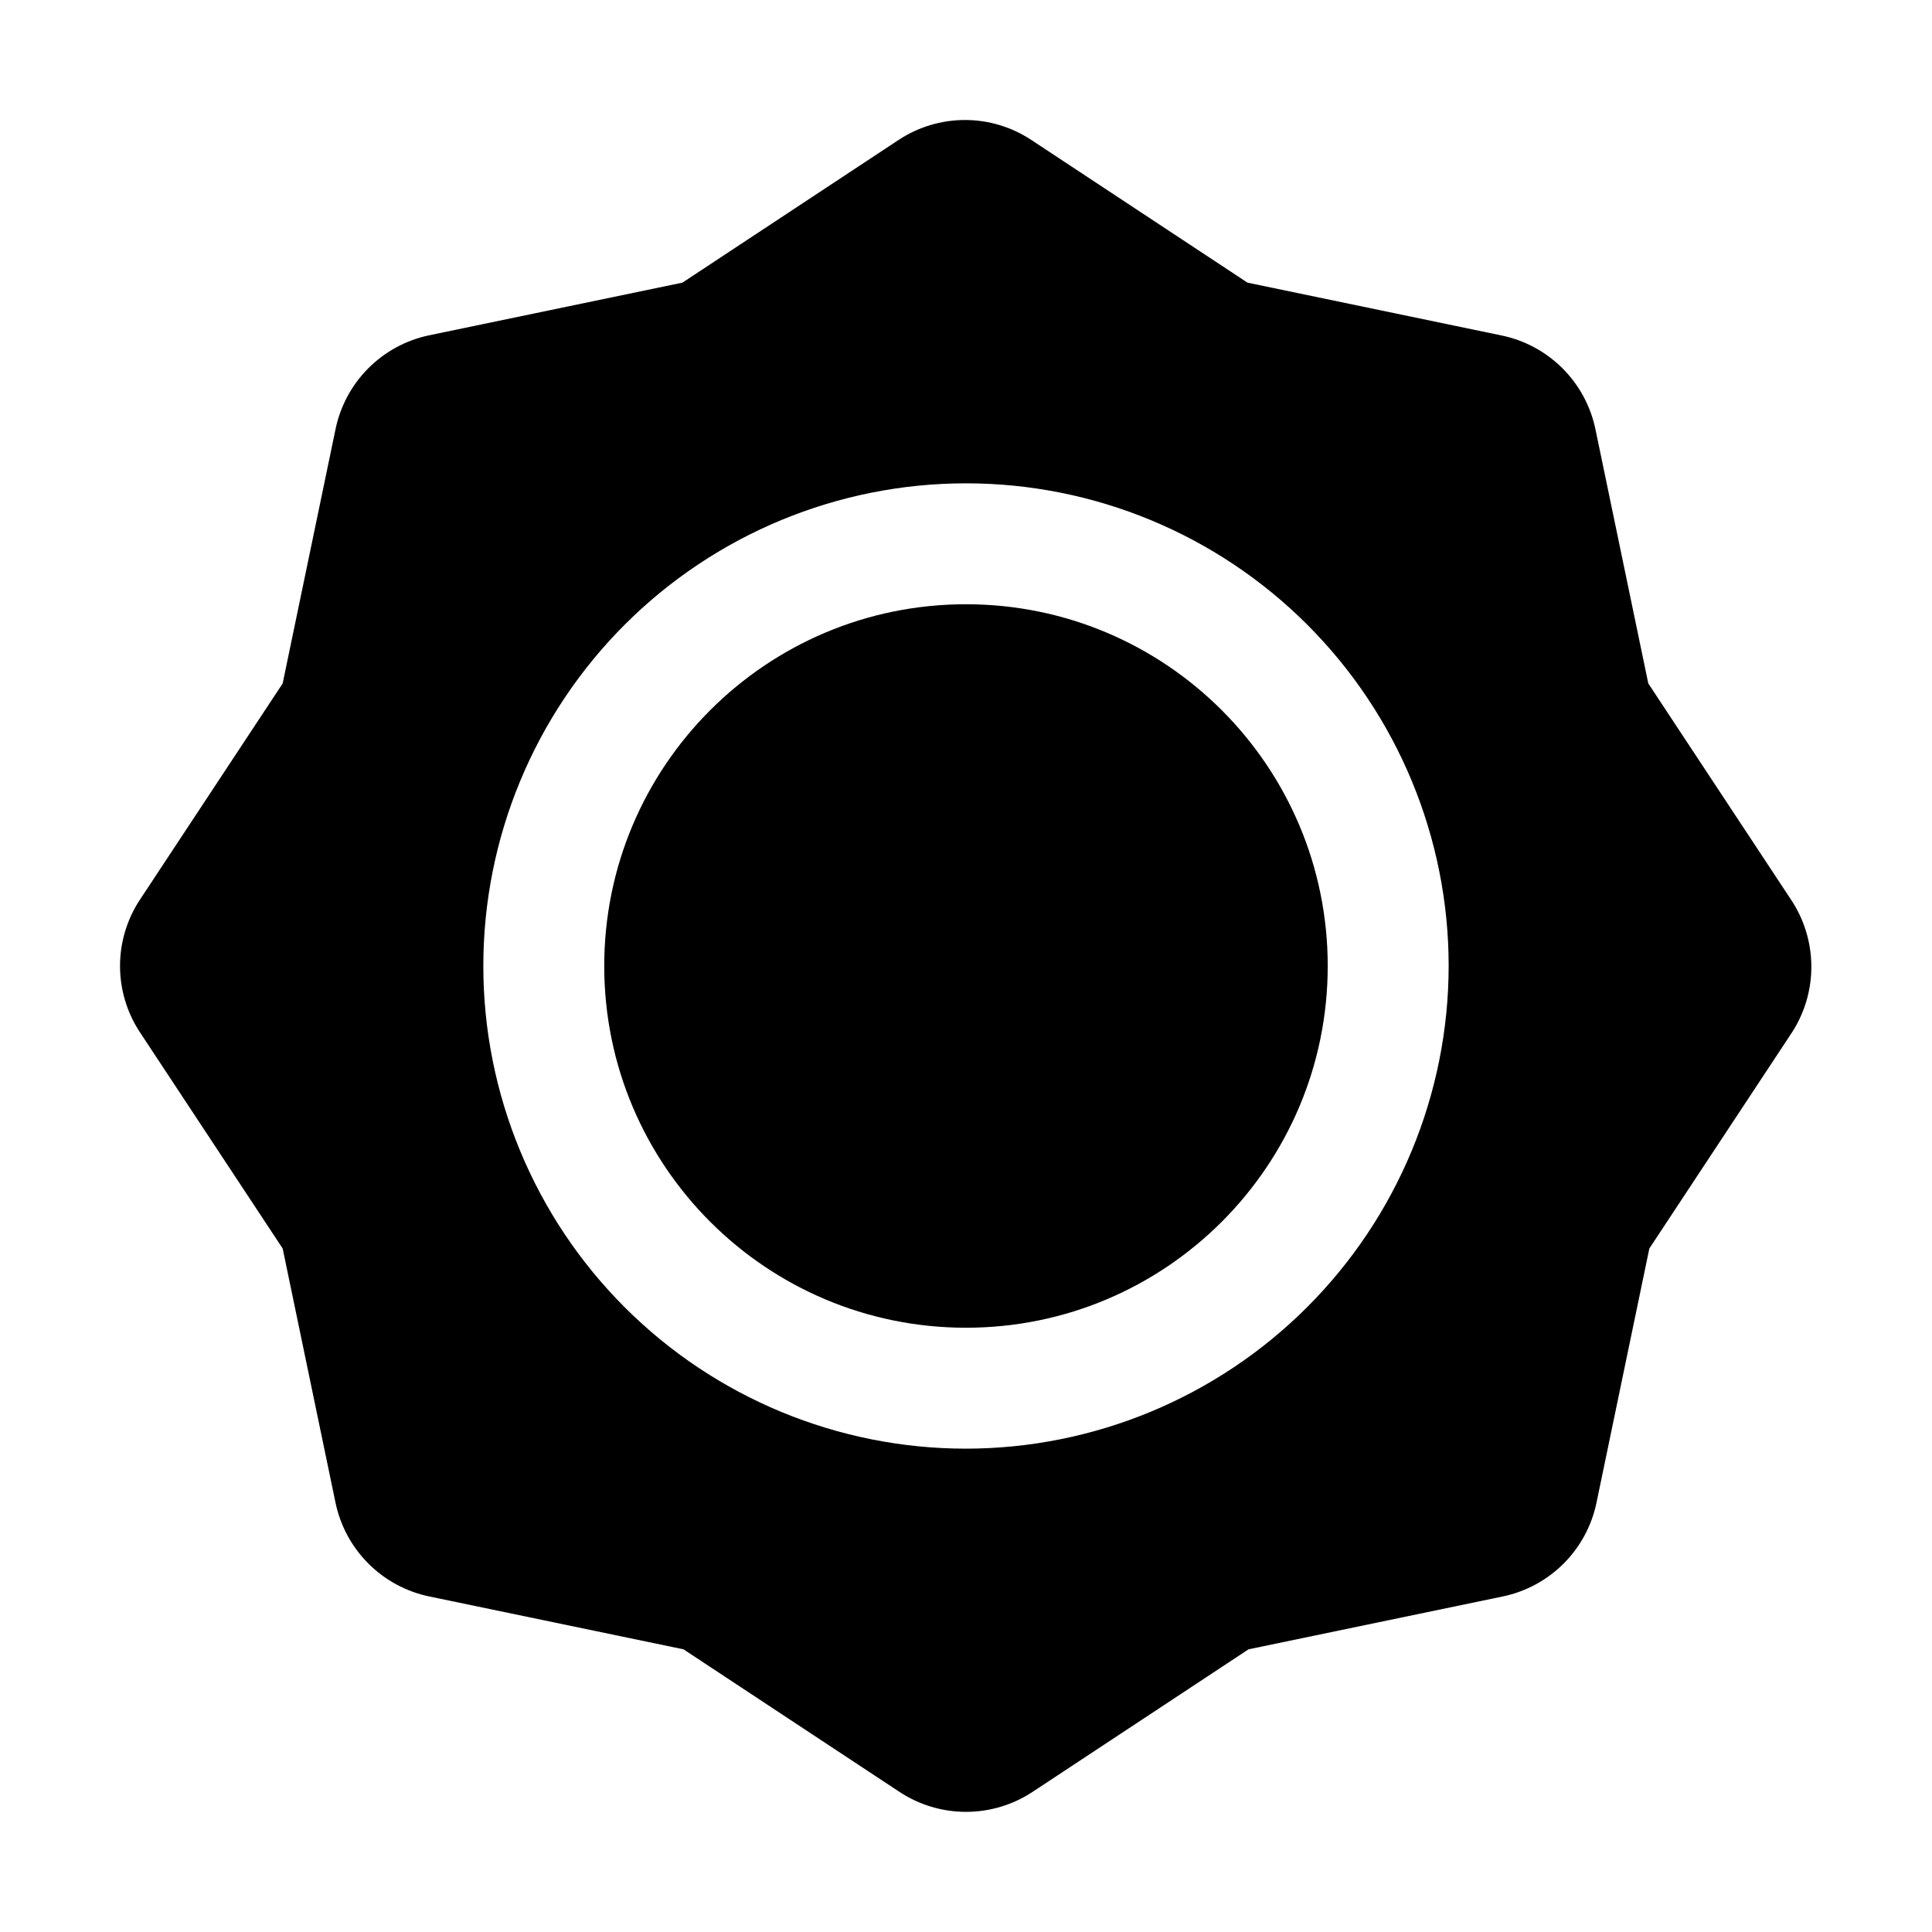 <?xml version="1.0" encoding="UTF-8"?>
<!-- Uploaded to: SVG Repo, www.svgrepo.com, Generator: SVG Repo Mixer Tools -->
<svg fill="#000000" width="800px" height="800px" version="1.1" viewBox="144 144 512 512" xmlns="http://www.w3.org/2000/svg">
 <g>
  <path d="m495.86 400c0 52.941-42.922 95.863-95.863 95.863-52.945 0-95.867-42.922-95.867-95.863 0-52.945 42.922-95.867 95.867-95.867 52.941 0 95.863 42.922 95.863 95.867"/>
  <path d="m618.6 382.36-37.785-57.238-13.996-67.316v0.004c-1.266-6.133-4.301-11.758-8.727-16.184-4.426-4.43-10.055-7.461-16.184-8.727l-67.316-13.996-57.238-37.785c-5.227-3.465-11.359-5.316-17.633-5.316s-12.406 1.852-17.633 5.316l-57.238 37.785-67.316 13.996c-6.078 1.312-11.645 4.367-16.02 8.793-4.375 4.422-7.363 10.023-8.609 16.117l-13.996 67.316-37.785 57.238v-0.004c-3.465 5.231-5.316 11.363-5.316 17.637 0 6.269 1.852 12.402 5.316 17.633l37.785 57.238 13.996 67.316v-0.004c1.266 6.133 4.297 11.758 8.727 16.188 4.426 4.426 10.051 7.461 16.184 8.723l67.316 13.996 57.238 37.785h-0.004c5.234 3.449 11.367 5.289 17.637 5.289 6.266 0 12.398-1.84 17.633-5.289l57.238-37.785 67.316-13.996h-0.004c6.133-1.262 11.758-4.297 16.188-8.723 4.426-4.43 7.461-10.055 8.723-16.188l13.996-67.316 37.785-57.238v0.004c3.41-5.262 5.199-11.406 5.148-17.676-0.051-6.269-1.938-12.387-5.426-17.594zm-218.6 145.55c-33.926 0-66.461-13.477-90.449-37.465-23.988-23.988-37.465-56.523-37.465-90.445 0-33.926 13.477-66.461 37.465-90.449s56.523-37.465 90.449-37.465c33.922 0 66.457 13.477 90.445 37.465 23.988 23.988 37.465 56.523 37.465 90.449-0.035 33.91-13.523 66.426-37.504 90.406s-56.496 37.469-90.406 37.504z" fill-rule="evenodd"/>
 </g>
</svg>